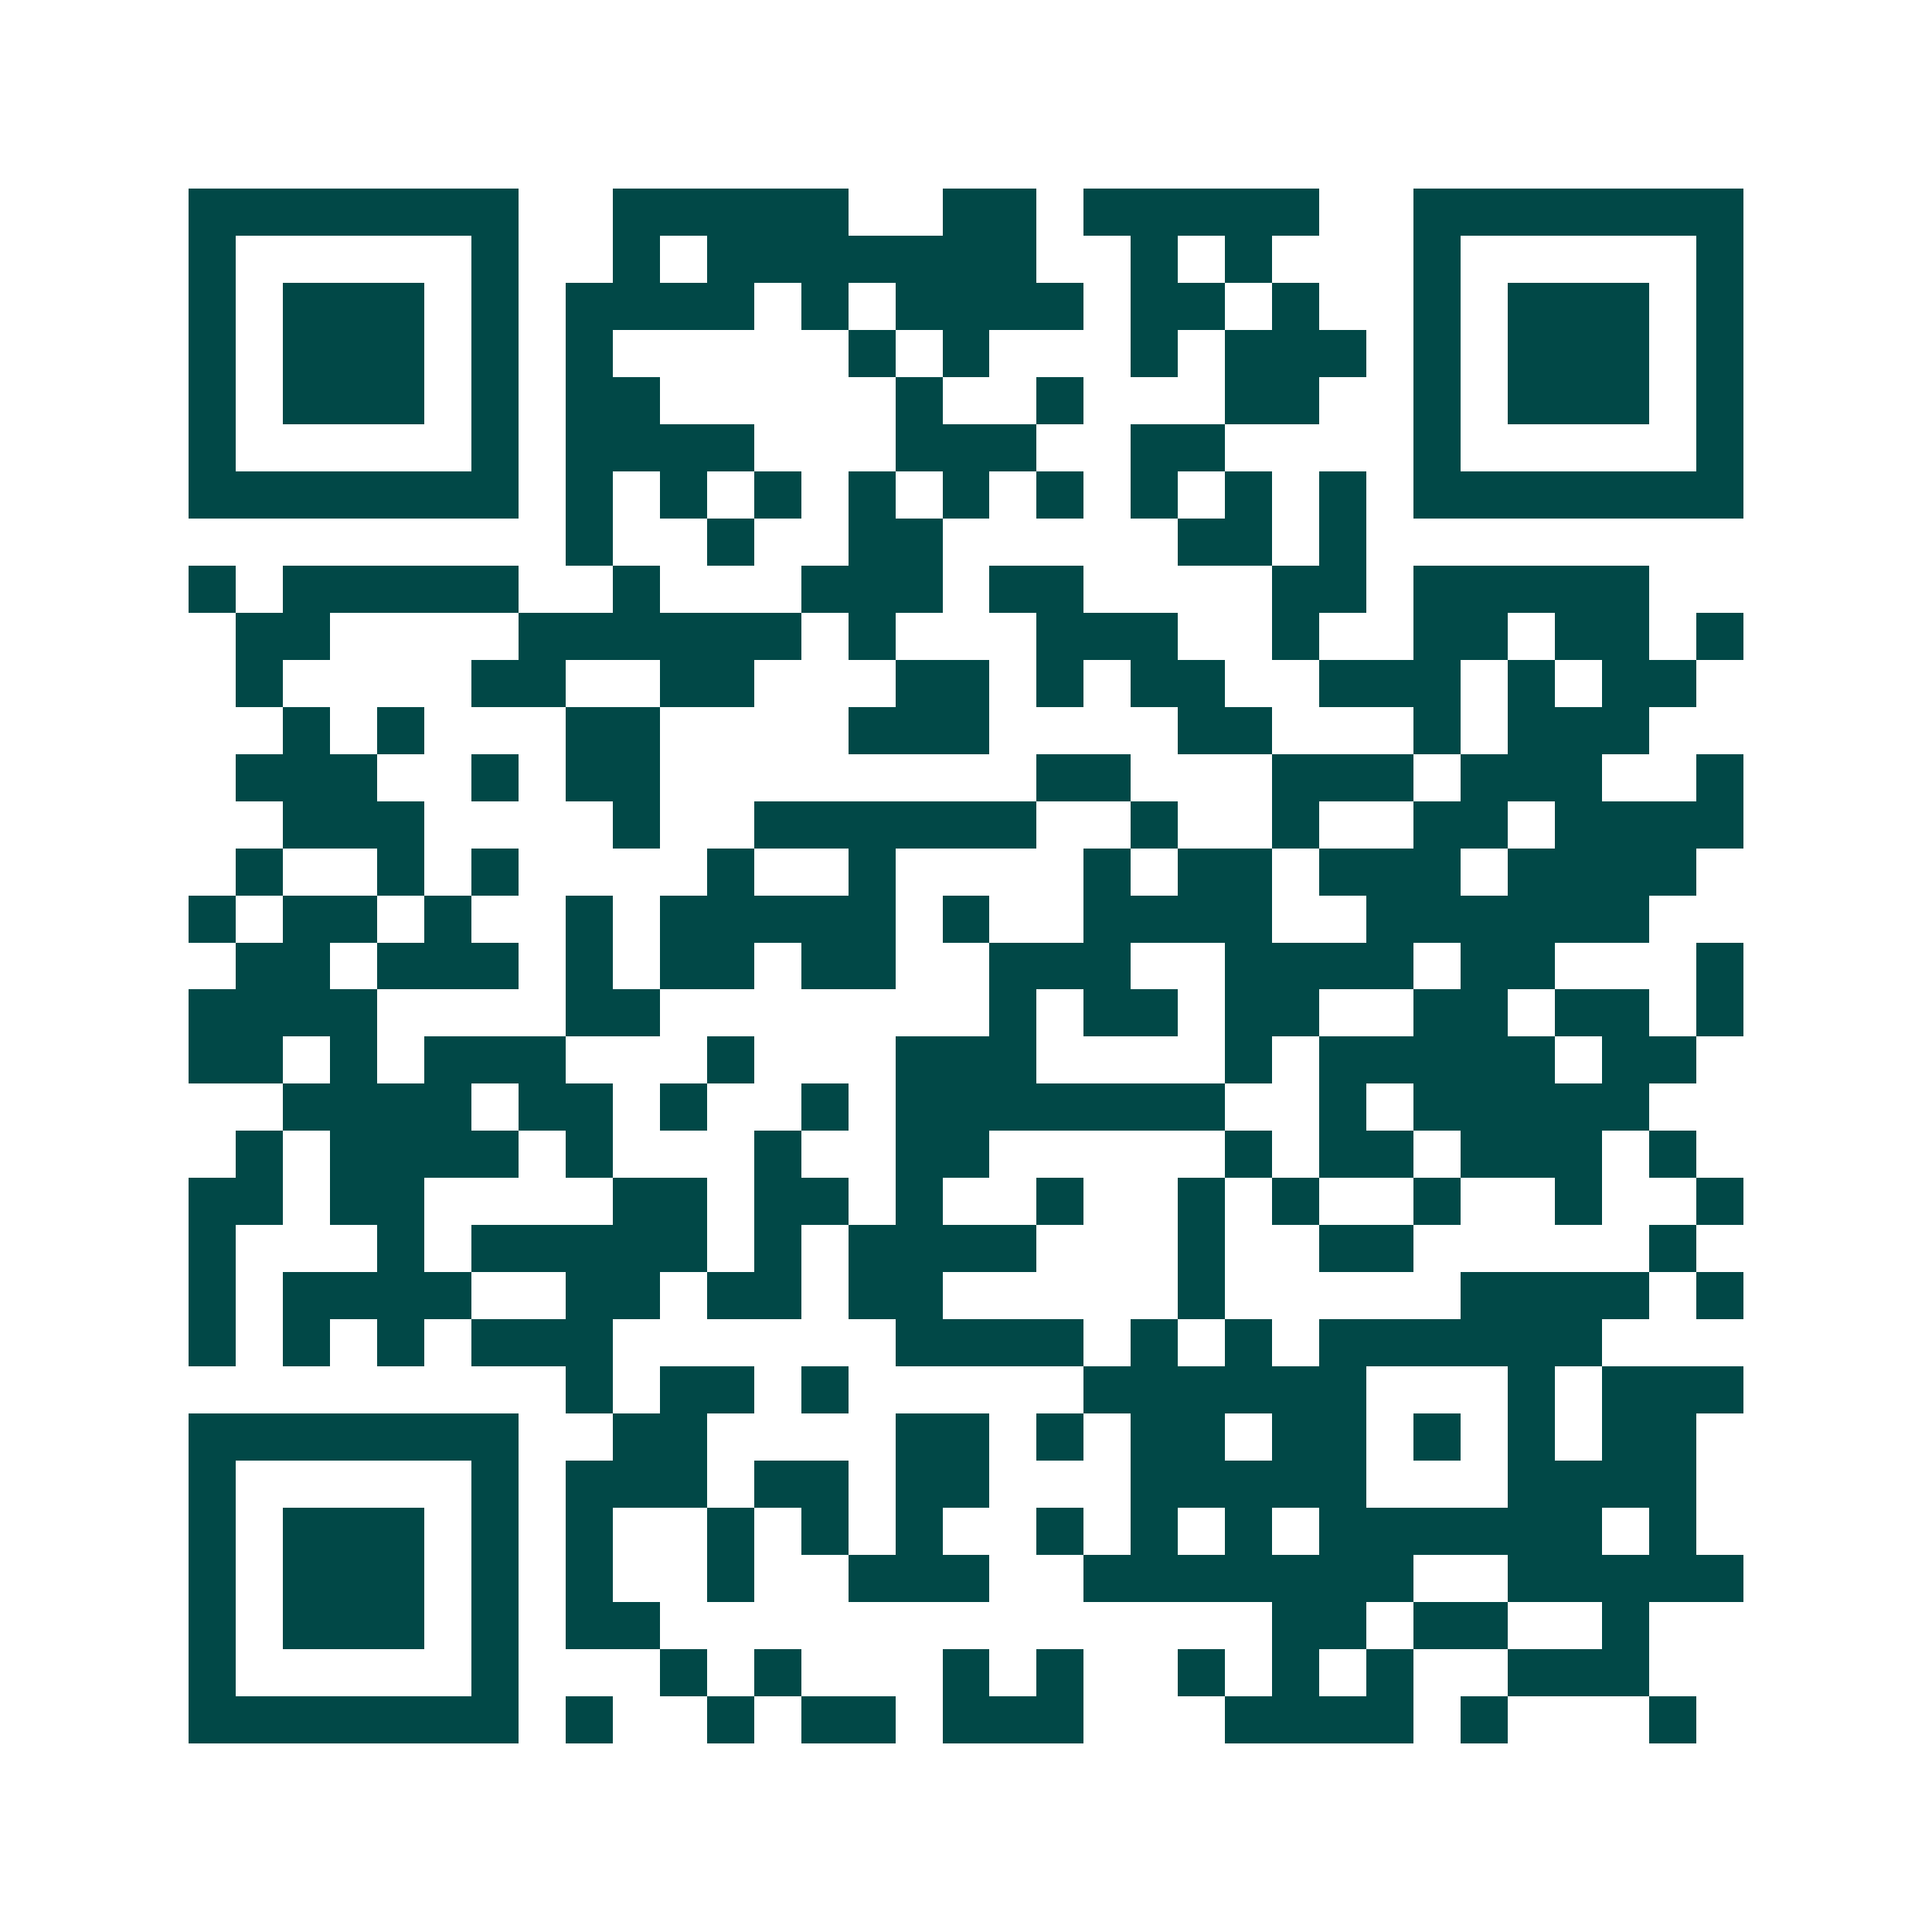 <svg xmlns="http://www.w3.org/2000/svg" width="200" height="200" viewBox="0 0 41 41" shape-rendering="crispEdges"><path fill="#ffffff" d="M0 0h41v41H0z"/><path stroke="#014847" d="M4 4.5h7m2 0h5m2 0h2m1 0h5m2 0h7M4 5.5h1m5 0h1m2 0h1m1 0h7m2 0h1m1 0h1m3 0h1m5 0h1M4 6.5h1m1 0h3m1 0h1m1 0h4m1 0h1m1 0h4m1 0h2m1 0h1m2 0h1m1 0h3m1 0h1M4 7.5h1m1 0h3m1 0h1m1 0h1m5 0h1m1 0h1m3 0h1m1 0h3m1 0h1m1 0h3m1 0h1M4 8.5h1m1 0h3m1 0h1m1 0h2m5 0h1m2 0h1m3 0h2m2 0h1m1 0h3m1 0h1M4 9.5h1m5 0h1m1 0h4m3 0h3m2 0h2m4 0h1m5 0h1M4 10.5h7m1 0h1m1 0h1m1 0h1m1 0h1m1 0h1m1 0h1m1 0h1m1 0h1m1 0h1m1 0h7M12 11.5h1m2 0h1m2 0h2m5 0h2m1 0h1M4 12.5h1m1 0h5m2 0h1m3 0h3m1 0h2m4 0h2m1 0h5M5 13.5h2m4 0h6m1 0h1m3 0h3m2 0h1m2 0h2m1 0h2m1 0h1M5 14.5h1m4 0h2m2 0h2m3 0h2m1 0h1m1 0h2m2 0h3m1 0h1m1 0h2M6 15.5h1m1 0h1m3 0h2m4 0h3m4 0h2m3 0h1m1 0h3M5 16.5h3m2 0h1m1 0h2m8 0h2m3 0h3m1 0h3m2 0h1M6 17.5h3m4 0h1m2 0h6m2 0h1m2 0h1m2 0h2m1 0h4M5 18.5h1m2 0h1m1 0h1m4 0h1m2 0h1m4 0h1m1 0h2m1 0h3m1 0h4M4 19.5h1m1 0h2m1 0h1m2 0h1m1 0h5m1 0h1m2 0h4m2 0h6M5 20.5h2m1 0h3m1 0h1m1 0h2m1 0h2m2 0h3m2 0h4m1 0h2m3 0h1M4 21.5h4m4 0h2m7 0h1m1 0h2m1 0h2m2 0h2m1 0h2m1 0h1M4 22.5h2m1 0h1m1 0h3m3 0h1m3 0h3m4 0h1m1 0h5m1 0h2M6 23.5h4m1 0h2m1 0h1m2 0h1m1 0h7m2 0h1m1 0h5M5 24.5h1m1 0h4m1 0h1m3 0h1m2 0h2m5 0h1m1 0h2m1 0h3m1 0h1M4 25.5h2m1 0h2m4 0h2m1 0h2m1 0h1m2 0h1m2 0h1m1 0h1m2 0h1m2 0h1m2 0h1M4 26.5h1m3 0h1m1 0h5m1 0h1m1 0h4m3 0h1m2 0h2m5 0h1M4 27.5h1m1 0h4m2 0h2m1 0h2m1 0h2m5 0h1m5 0h4m1 0h1M4 28.5h1m1 0h1m1 0h1m1 0h3m6 0h4m1 0h1m1 0h1m1 0h6M12 29.5h1m1 0h2m1 0h1m5 0h6m3 0h1m1 0h3M4 30.5h7m2 0h2m4 0h2m1 0h1m1 0h2m1 0h2m1 0h1m1 0h1m1 0h2M4 31.5h1m5 0h1m1 0h3m1 0h2m1 0h2m3 0h5m3 0h4M4 32.5h1m1 0h3m1 0h1m1 0h1m2 0h1m1 0h1m1 0h1m2 0h1m1 0h1m1 0h1m1 0h6m1 0h1M4 33.5h1m1 0h3m1 0h1m1 0h1m2 0h1m2 0h3m2 0h7m2 0h5M4 34.5h1m1 0h3m1 0h1m1 0h2m13 0h2m1 0h2m2 0h1M4 35.5h1m5 0h1m3 0h1m1 0h1m3 0h1m1 0h1m2 0h1m1 0h1m1 0h1m2 0h3M4 36.5h7m1 0h1m2 0h1m1 0h2m1 0h3m3 0h4m1 0h1m3 0h1"/></svg>

